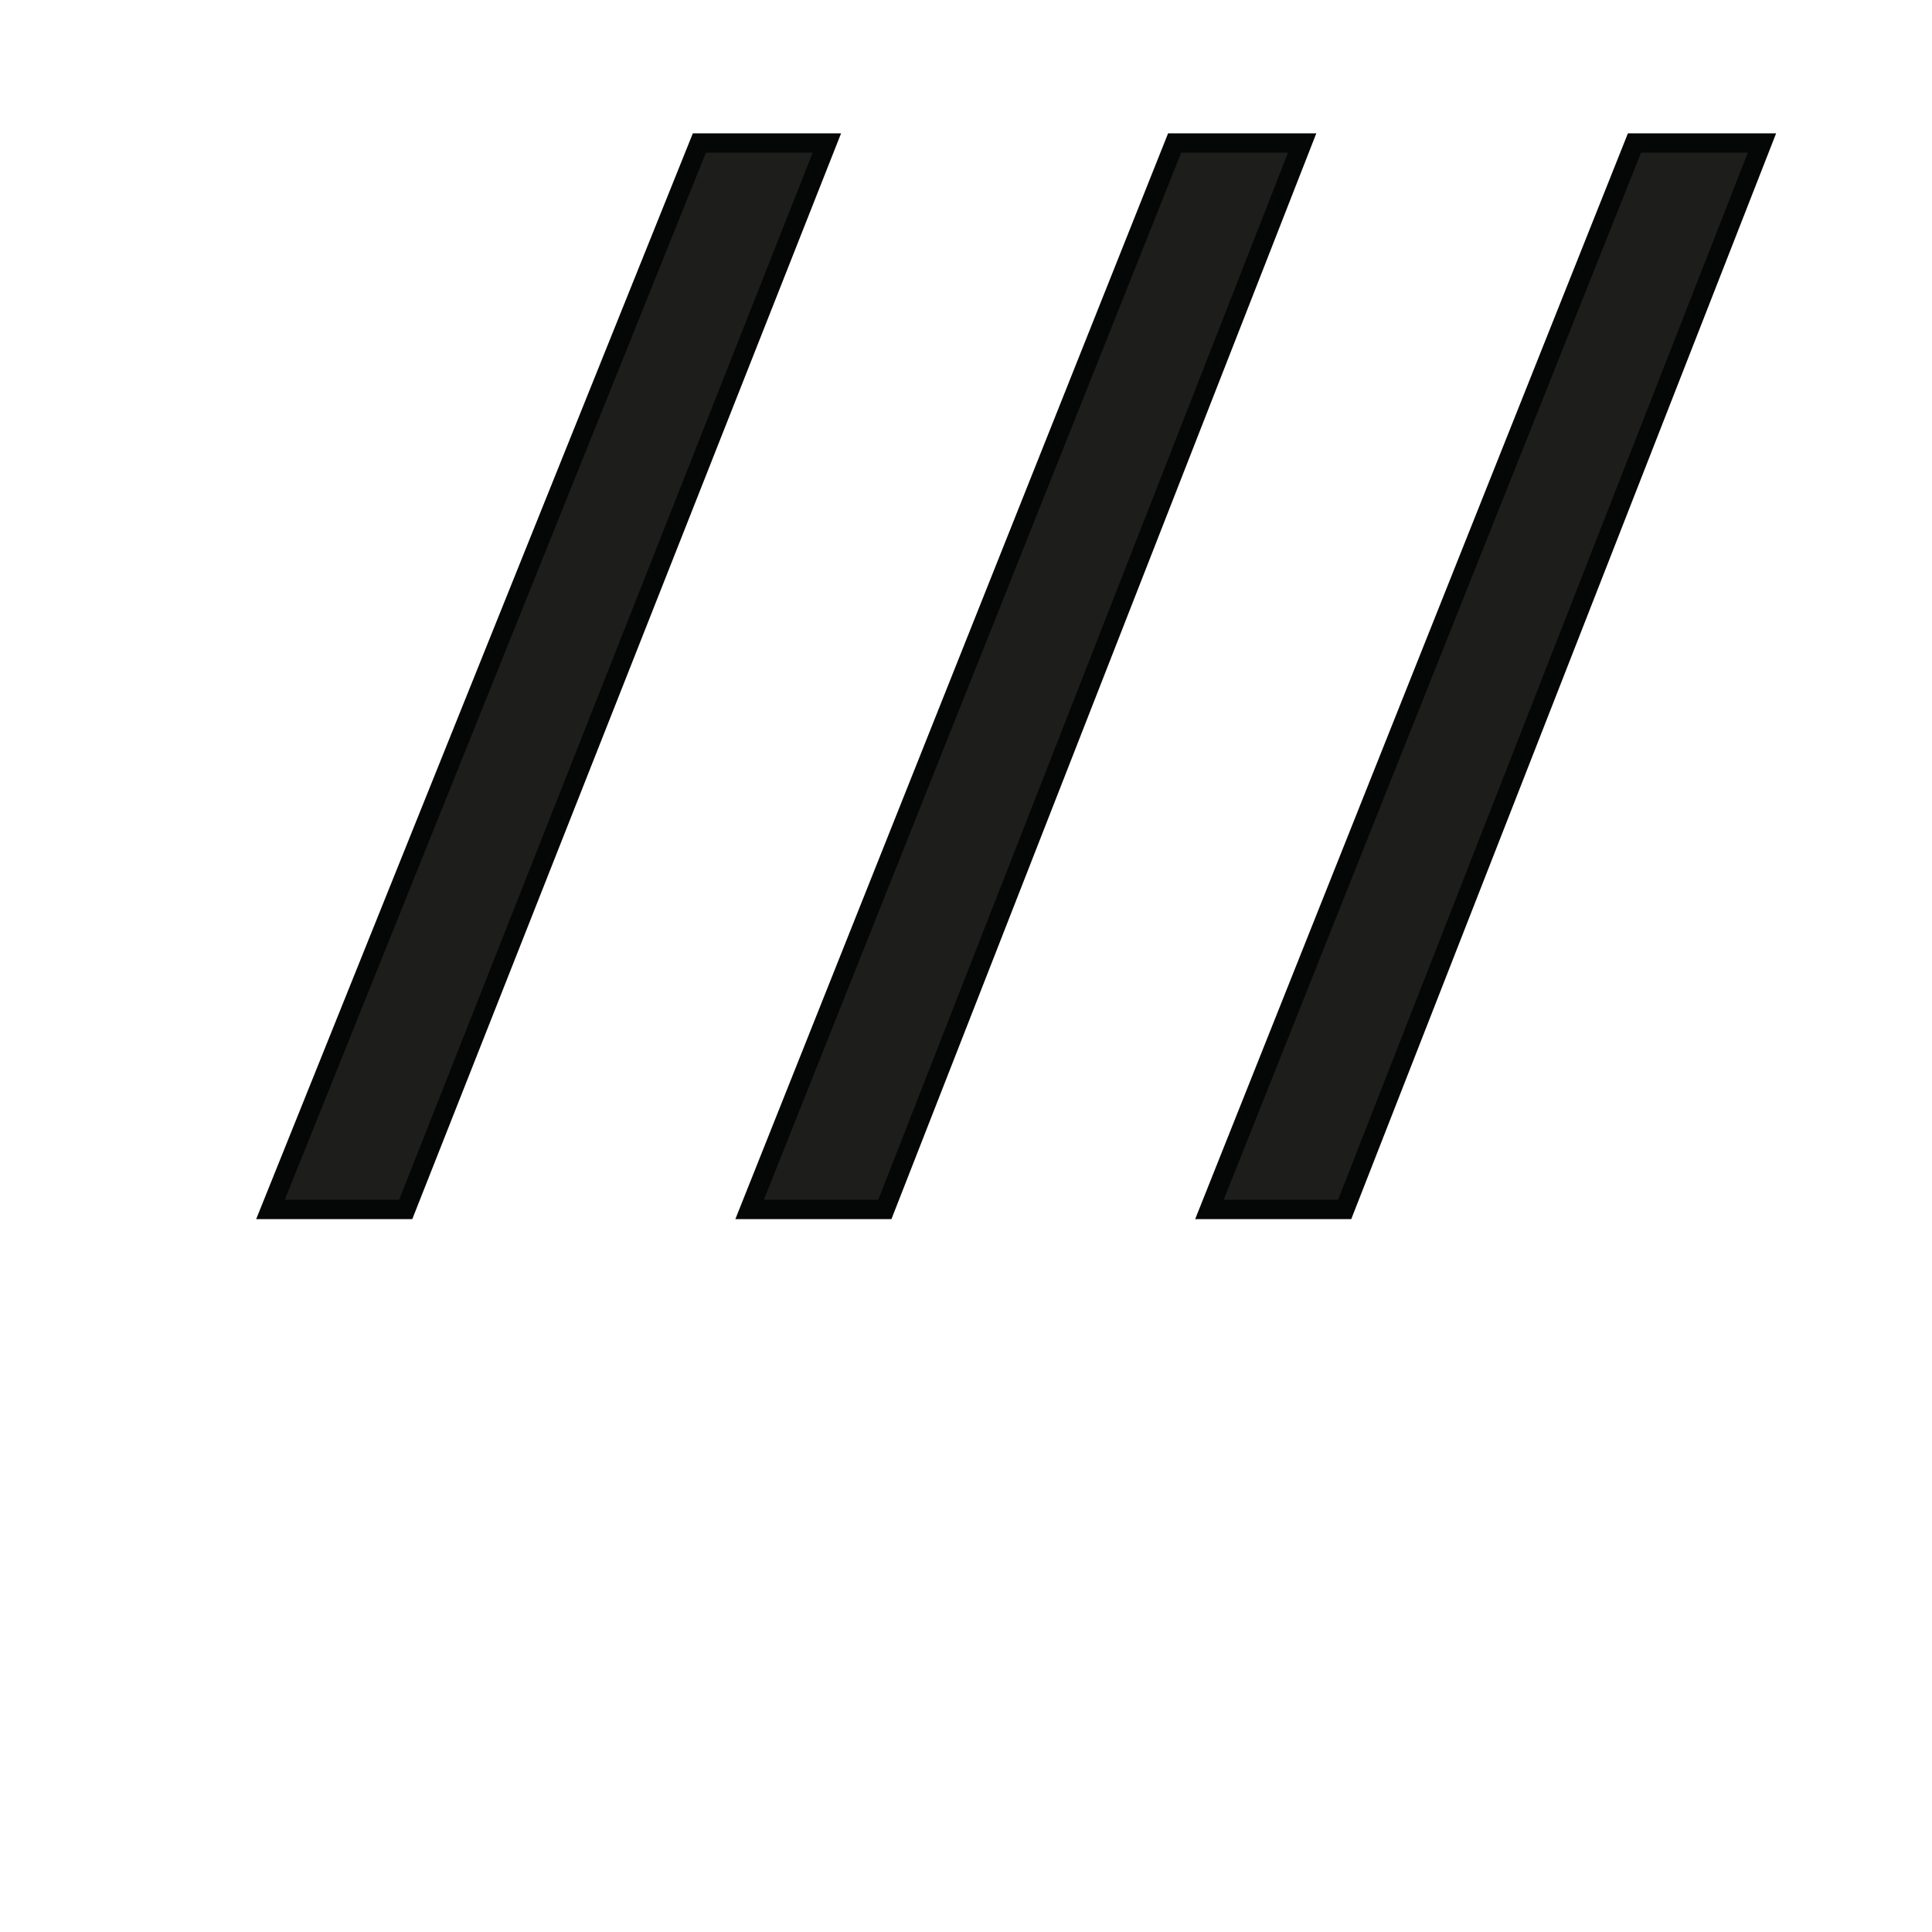 <?xml version="1.0" encoding="utf-8"?>
<!-- Generator: Adobe Illustrator 21.1.0, SVG Export Plug-In . SVG Version: 6.00 Build 0)  -->
<svg version="1.1" id="Ebene_1" xmlns="http://www.w3.org/2000/svg" xmlns:xlink="http://www.w3.org/1999/xlink" x="0px" y="0px"
	 viewBox="0 0 50 50" style="enable-background:new 0 0 50 50;" xml:space="preserve">
<style type="text/css">
	.st0{fill:#1D1D1B;stroke:#050606;stroke-width:0.5;stroke-miterlimit:10;}
</style>
<g>
	<path class="st0" d="M10.5,31.3H7L18.1,3.7h3.3L10.5,31.3z"/>
</g>
<g>
	<path class="st0" d="M22.9,31.3h-3.5L30.4,3.7h3.3L22.9,31.3z"/>
</g>
<g>
	<path class="st0" d="M34.8,31.3h-3.5L42.3,3.7h3.3L34.8,31.3z"/>
</g>
</svg>
